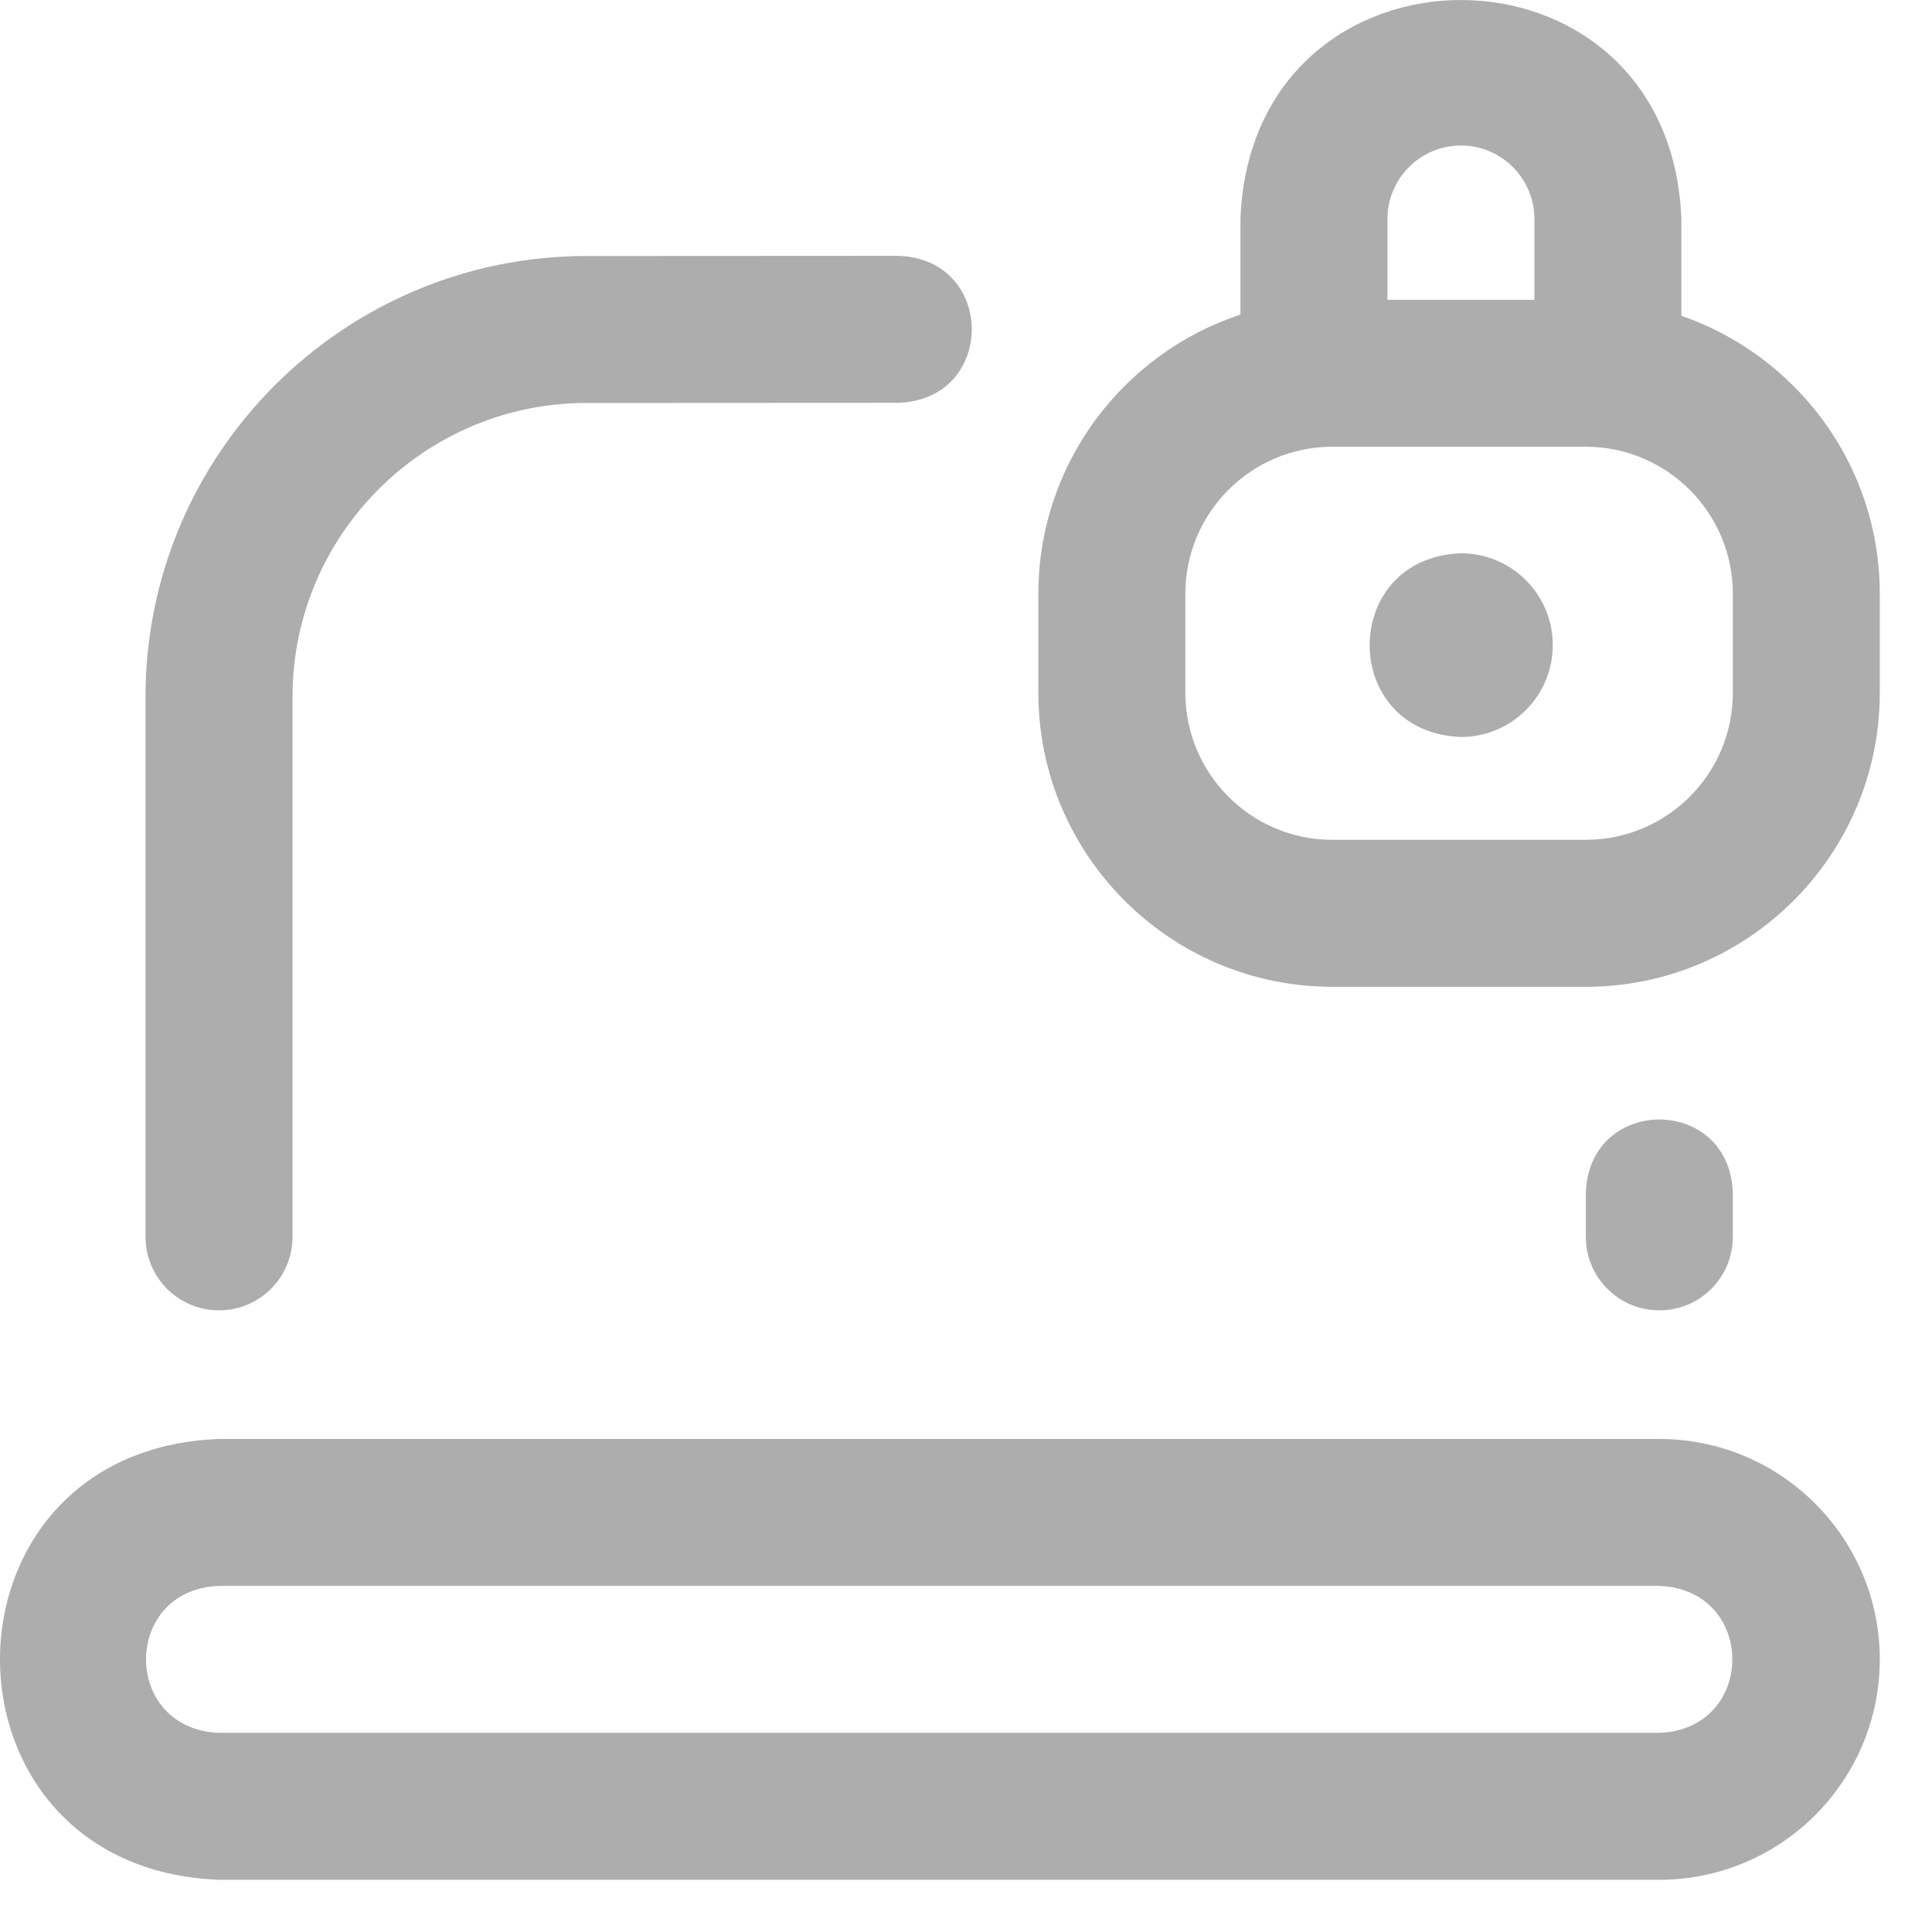 <svg width="35" height="35" viewBox="0 0 35 35" fill="none" xmlns="http://www.w3.org/2000/svg">
<path d="M30.06 23.738C29.325 23.738 28.729 23.143 28.729 22.407V21.603C28.794 19.839 31.327 19.841 31.392 21.603V22.407C31.392 23.143 30.796 23.738 30.06 23.738ZM5.299 22.407V12.624C5.299 9.689 7.688 7.3 10.625 7.3L16.282 7.297C18.047 7.231 18.044 4.699 16.281 4.635L10.624 4.638C6.22 4.638 2.636 8.221 2.636 12.624V22.407C2.636 23.143 3.232 23.738 3.968 23.738C4.703 23.738 5.299 23.143 5.299 22.407ZM34.054 30.061C34.054 27.859 32.263 26.068 30.06 26.068H3.968C-1.325 26.269 -1.321 33.855 3.968 34.054H30.06C32.263 34.054 34.054 32.263 34.054 30.061ZM30.06 28.73C31.824 28.797 31.823 31.326 30.06 31.392H3.968C2.204 31.325 2.205 28.796 3.968 28.73H30.06ZM30.46 5.721V3.967C30.258 -1.324 22.672 -1.32 22.472 3.967V5.699C20.349 6.399 18.811 8.401 18.811 10.755V12.552C18.811 15.488 21.2 17.877 24.136 17.877H28.729C31.665 17.877 34.054 15.488 34.054 12.552V10.755C34.054 8.425 32.549 6.442 30.46 5.721ZM26.466 2.636C27.2 2.636 27.797 3.233 27.797 3.967V5.431H25.135V3.967C25.135 3.233 25.732 2.636 26.466 2.636ZM31.392 12.552C31.392 14.02 30.197 15.214 28.729 15.214H24.136C22.668 15.214 21.474 14.02 21.474 12.552V10.755C21.474 9.288 22.668 8.093 24.136 8.093H28.729C30.197 8.093 31.392 9.288 31.392 10.755V12.552ZM28.13 11.687C28.13 12.606 27.385 13.351 26.466 13.351C24.261 13.269 24.262 10.105 26.466 10.023C27.385 10.023 28.13 10.768 28.13 11.687Z" fill="#ADADAD"/>
</svg>

